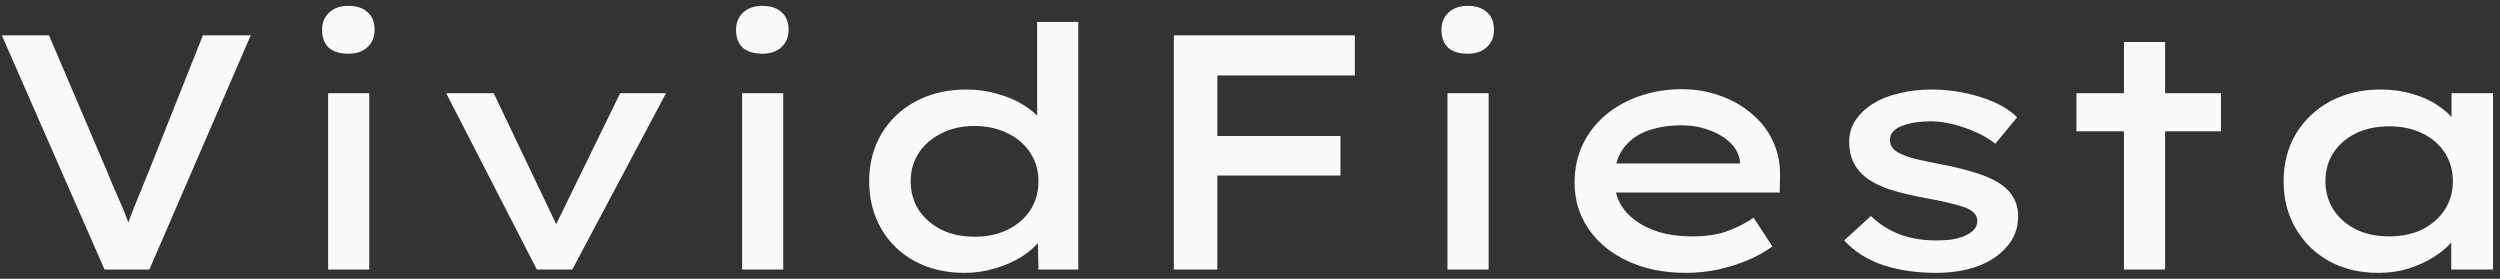 <svg width="269" height="30" viewBox="0 0 269 30" fill="none" xmlns="http://www.w3.org/2000/svg">
<rect x="0" y="0" width="269" height="30" fill="#333333" stroke="none"/>
<path d="M11.248 29L0.196 3.8H5.272L11.356 18.056C11.548 18.536 11.776 19.088 12.04 19.712C12.304 20.312 12.58 20.948 12.868 21.62C13.18 22.292 13.456 22.964 13.696 23.636C13.96 24.308 14.188 24.944 14.38 25.544H13.228C13.492 24.8 13.78 24.008 14.092 23.168C14.428 22.304 14.776 21.44 15.136 20.576C15.496 19.712 15.832 18.884 16.144 18.092L21.832 3.8H26.98L16.072 29H11.248ZM35.304 29V10.028H39.732V29H35.304ZM37.5 5.78C36.588 5.78 35.88 5.564 35.376 5.132C34.896 4.676 34.656 4.04 34.656 3.224C34.656 2.456 34.908 1.832 35.412 1.352C35.916 0.872 36.612 0.632 37.5 0.632C38.388 0.632 39.072 0.86 39.552 1.316C40.056 1.748 40.308 2.384 40.308 3.224C40.308 3.968 40.056 4.58 39.552 5.06C39.048 5.54 38.364 5.78 37.5 5.78ZM57.765 29L48.009 10.028H53.121L60.357 25.184L59.205 25.436L66.729 10.028H71.661L61.581 29H57.765ZM79.847 29V10.028H84.275V29H79.847ZM82.043 5.78C81.131 5.78 80.423 5.564 79.919 5.132C79.439 4.676 79.199 4.04 79.199 3.224C79.199 2.456 79.451 1.832 79.955 1.352C80.459 0.872 81.155 0.632 82.043 0.632C82.931 0.632 83.615 0.86 84.095 1.316C84.599 1.748 84.851 2.384 84.851 3.224C84.851 3.968 84.599 4.58 84.095 5.06C83.591 5.54 82.907 5.78 82.043 5.78ZM103.784 29.36C101.768 29.36 99.98 28.94 98.42 28.1C96.884 27.26 95.684 26.096 94.82 24.608C93.956 23.12 93.524 21.416 93.524 19.496C93.524 17.576 93.968 15.872 94.856 14.384C95.744 12.896 96.98 11.732 98.564 10.892C100.148 10.052 101.948 9.632 103.964 9.632C105.164 9.632 106.28 9.788 107.312 10.1C108.368 10.388 109.304 10.784 110.12 11.288C110.936 11.792 111.572 12.344 112.028 12.944C112.484 13.52 112.736 14.12 112.784 14.744L111.596 14.888V2.36H116.024V29H111.74L111.632 24.068L112.496 24.32C112.472 24.92 112.22 25.508 111.74 26.084C111.26 26.66 110.612 27.2 109.796 27.704C109.004 28.184 108.08 28.58 107.024 28.892C105.992 29.204 104.912 29.36 103.784 29.36ZM104.864 25.472C106.208 25.472 107.396 25.22 108.428 24.716C109.484 24.188 110.3 23.48 110.876 22.592C111.452 21.68 111.74 20.648 111.74 19.496C111.74 18.368 111.452 17.36 110.876 16.472C110.3 15.56 109.484 14.852 108.428 14.348C107.396 13.82 106.208 13.556 104.864 13.556C103.52 13.556 102.332 13.82 101.3 14.348C100.268 14.852 99.452 15.56 98.852 16.472C98.276 17.36 97.988 18.368 97.988 19.496C97.988 20.648 98.276 21.68 98.852 22.592C99.452 23.48 100.268 24.188 101.3 24.716C102.332 25.22 103.52 25.472 104.864 25.472ZM126.305 29V3.8H130.985V29H126.305ZM128.177 18.884V14.636H144.233V18.884H128.177ZM128.501 8.12V3.8H145.781V8.12H128.501ZM155.749 29V10.028H160.177V29H155.749ZM157.945 5.78C157.033 5.78 156.325 5.564 155.821 5.132C155.341 4.676 155.101 4.04 155.101 3.224C155.101 2.456 155.353 1.832 155.857 1.352C156.361 0.872 157.057 0.632 157.945 0.632C158.833 0.632 159.517 0.86 159.997 1.316C160.501 1.748 160.753 2.384 160.753 3.224C160.753 3.968 160.501 4.58 159.997 5.06C159.493 5.54 158.809 5.78 157.945 5.78ZM181.379 29.36C179.051 29.36 176.975 28.94 175.151 28.1C173.351 27.26 171.947 26.108 170.939 24.644C169.931 23.18 169.427 21.524 169.427 19.676C169.427 18.116 169.727 16.724 170.327 15.5C170.927 14.276 171.743 13.232 172.775 12.368C173.831 11.48 175.067 10.796 176.483 10.316C177.899 9.836 179.387 9.596 180.947 9.596C182.435 9.596 183.827 9.836 185.123 10.316C186.419 10.772 187.547 11.42 188.507 12.26C189.491 13.076 190.247 14.06 190.775 15.212C191.303 16.34 191.555 17.588 191.531 18.956L191.495 20.72H172.883L172.055 17.588H187.787L187.211 18.092V17.3C187.091 16.532 186.731 15.872 186.131 15.32C185.531 14.744 184.775 14.3 183.863 13.988C182.975 13.652 182.003 13.484 180.947 13.484C179.555 13.484 178.307 13.688 177.203 14.096C176.123 14.504 175.271 15.14 174.647 16.004C174.023 16.868 173.711 17.984 173.711 19.352C173.711 20.552 174.059 21.62 174.755 22.556C175.475 23.468 176.459 24.176 177.707 24.68C178.955 25.184 180.419 25.436 182.099 25.436C183.635 25.436 184.931 25.232 185.987 24.824C187.043 24.416 187.943 23.948 188.687 23.42L190.703 26.516C189.959 27.068 189.083 27.56 188.075 27.992C187.091 28.4 186.023 28.736 184.871 29C183.743 29.24 182.579 29.36 181.379 29.36ZM208.294 29.36C206.23 29.36 204.346 29.084 202.642 28.532C200.938 27.956 199.534 27.068 198.43 25.868L201.31 23.24C202.198 24.104 203.23 24.764 204.406 25.22C205.582 25.652 206.878 25.868 208.294 25.868C208.822 25.868 209.338 25.844 209.842 25.796C210.37 25.724 210.85 25.604 211.282 25.436C211.738 25.244 212.098 25.016 212.362 24.752C212.626 24.488 212.758 24.164 212.758 23.78C212.758 23.132 212.302 22.64 211.39 22.304C210.886 22.136 210.286 21.968 209.59 21.8C208.894 21.632 208.126 21.476 207.286 21.332C205.846 21.068 204.574 20.768 203.47 20.432C202.366 20.072 201.454 19.616 200.734 19.064C200.182 18.632 199.75 18.104 199.438 17.48C199.126 16.832 198.97 16.1 198.97 15.284C198.97 14.396 199.198 13.616 199.654 12.944C200.11 12.248 200.746 11.648 201.562 11.144C202.378 10.64 203.326 10.268 204.406 10.028C205.486 9.764 206.638 9.632 207.862 9.632C208.942 9.632 210.046 9.74 211.174 9.956C212.326 10.172 213.406 10.496 214.414 10.928C215.446 11.36 216.322 11.924 217.042 12.62L214.702 15.464C214.126 15.008 213.442 14.6 212.65 14.24C211.858 13.88 211.03 13.592 210.166 13.376C209.326 13.16 208.522 13.052 207.754 13.052C207.226 13.052 206.698 13.088 206.17 13.16C205.666 13.232 205.186 13.352 204.73 13.52C204.298 13.664 203.962 13.868 203.722 14.132C203.482 14.372 203.362 14.684 203.362 15.068C203.362 15.308 203.422 15.548 203.542 15.788C203.686 16.004 203.89 16.196 204.154 16.364C204.61 16.628 205.234 16.868 206.026 17.084C206.842 17.276 207.754 17.468 208.762 17.66C210.178 17.924 211.45 18.236 212.578 18.596C213.706 18.932 214.642 19.364 215.386 19.892C215.962 20.3 216.394 20.78 216.682 21.332C216.994 21.884 217.15 22.532 217.15 23.276C217.15 24.524 216.754 25.604 215.962 26.516C215.194 27.428 214.15 28.136 212.83 28.64C211.51 29.12 209.998 29.36 208.294 29.36ZM228.537 29V4.52H232.965V29H228.537ZM223.425 14.132V10.028H238.977V14.132H223.425ZM255.939 29.36C253.923 29.36 252.147 28.94 250.611 28.1C249.075 27.236 247.875 26.06 247.011 24.572C246.147 23.084 245.715 21.392 245.715 19.496C245.715 17.576 246.159 15.872 247.047 14.384C247.959 12.896 249.195 11.732 250.755 10.892C252.339 10.052 254.139 9.632 256.155 9.632C257.379 9.632 258.507 9.788 259.539 10.1C260.595 10.388 261.507 10.796 262.275 11.324C263.043 11.828 263.655 12.38 264.111 12.98C264.591 13.58 264.867 14.192 264.939 14.816L263.787 14.78V10.028H268.251V29H263.751V23.996L264.723 24.176C264.651 24.752 264.363 25.352 263.859 25.976C263.355 26.576 262.707 27.128 261.915 27.632C261.123 28.136 260.211 28.556 259.179 28.892C258.171 29.204 257.091 29.36 255.939 29.36ZM257.091 25.436C258.435 25.436 259.623 25.184 260.655 24.68C261.687 24.152 262.491 23.444 263.067 22.556C263.643 21.644 263.931 20.624 263.931 19.496C263.931 18.344 263.643 17.324 263.067 16.436C262.491 15.548 261.687 14.852 260.655 14.348C259.623 13.844 258.435 13.592 257.091 13.592C255.723 13.592 254.523 13.844 253.491 14.348C252.459 14.852 251.655 15.548 251.079 16.436C250.503 17.324 250.215 18.344 250.215 19.496C250.215 20.624 250.503 21.644 251.079 22.556C251.655 23.444 252.459 24.152 253.491 24.68C254.523 25.184 255.723 25.436 257.091 25.436Z" fill="#FAFAFA"/>
</svg>
